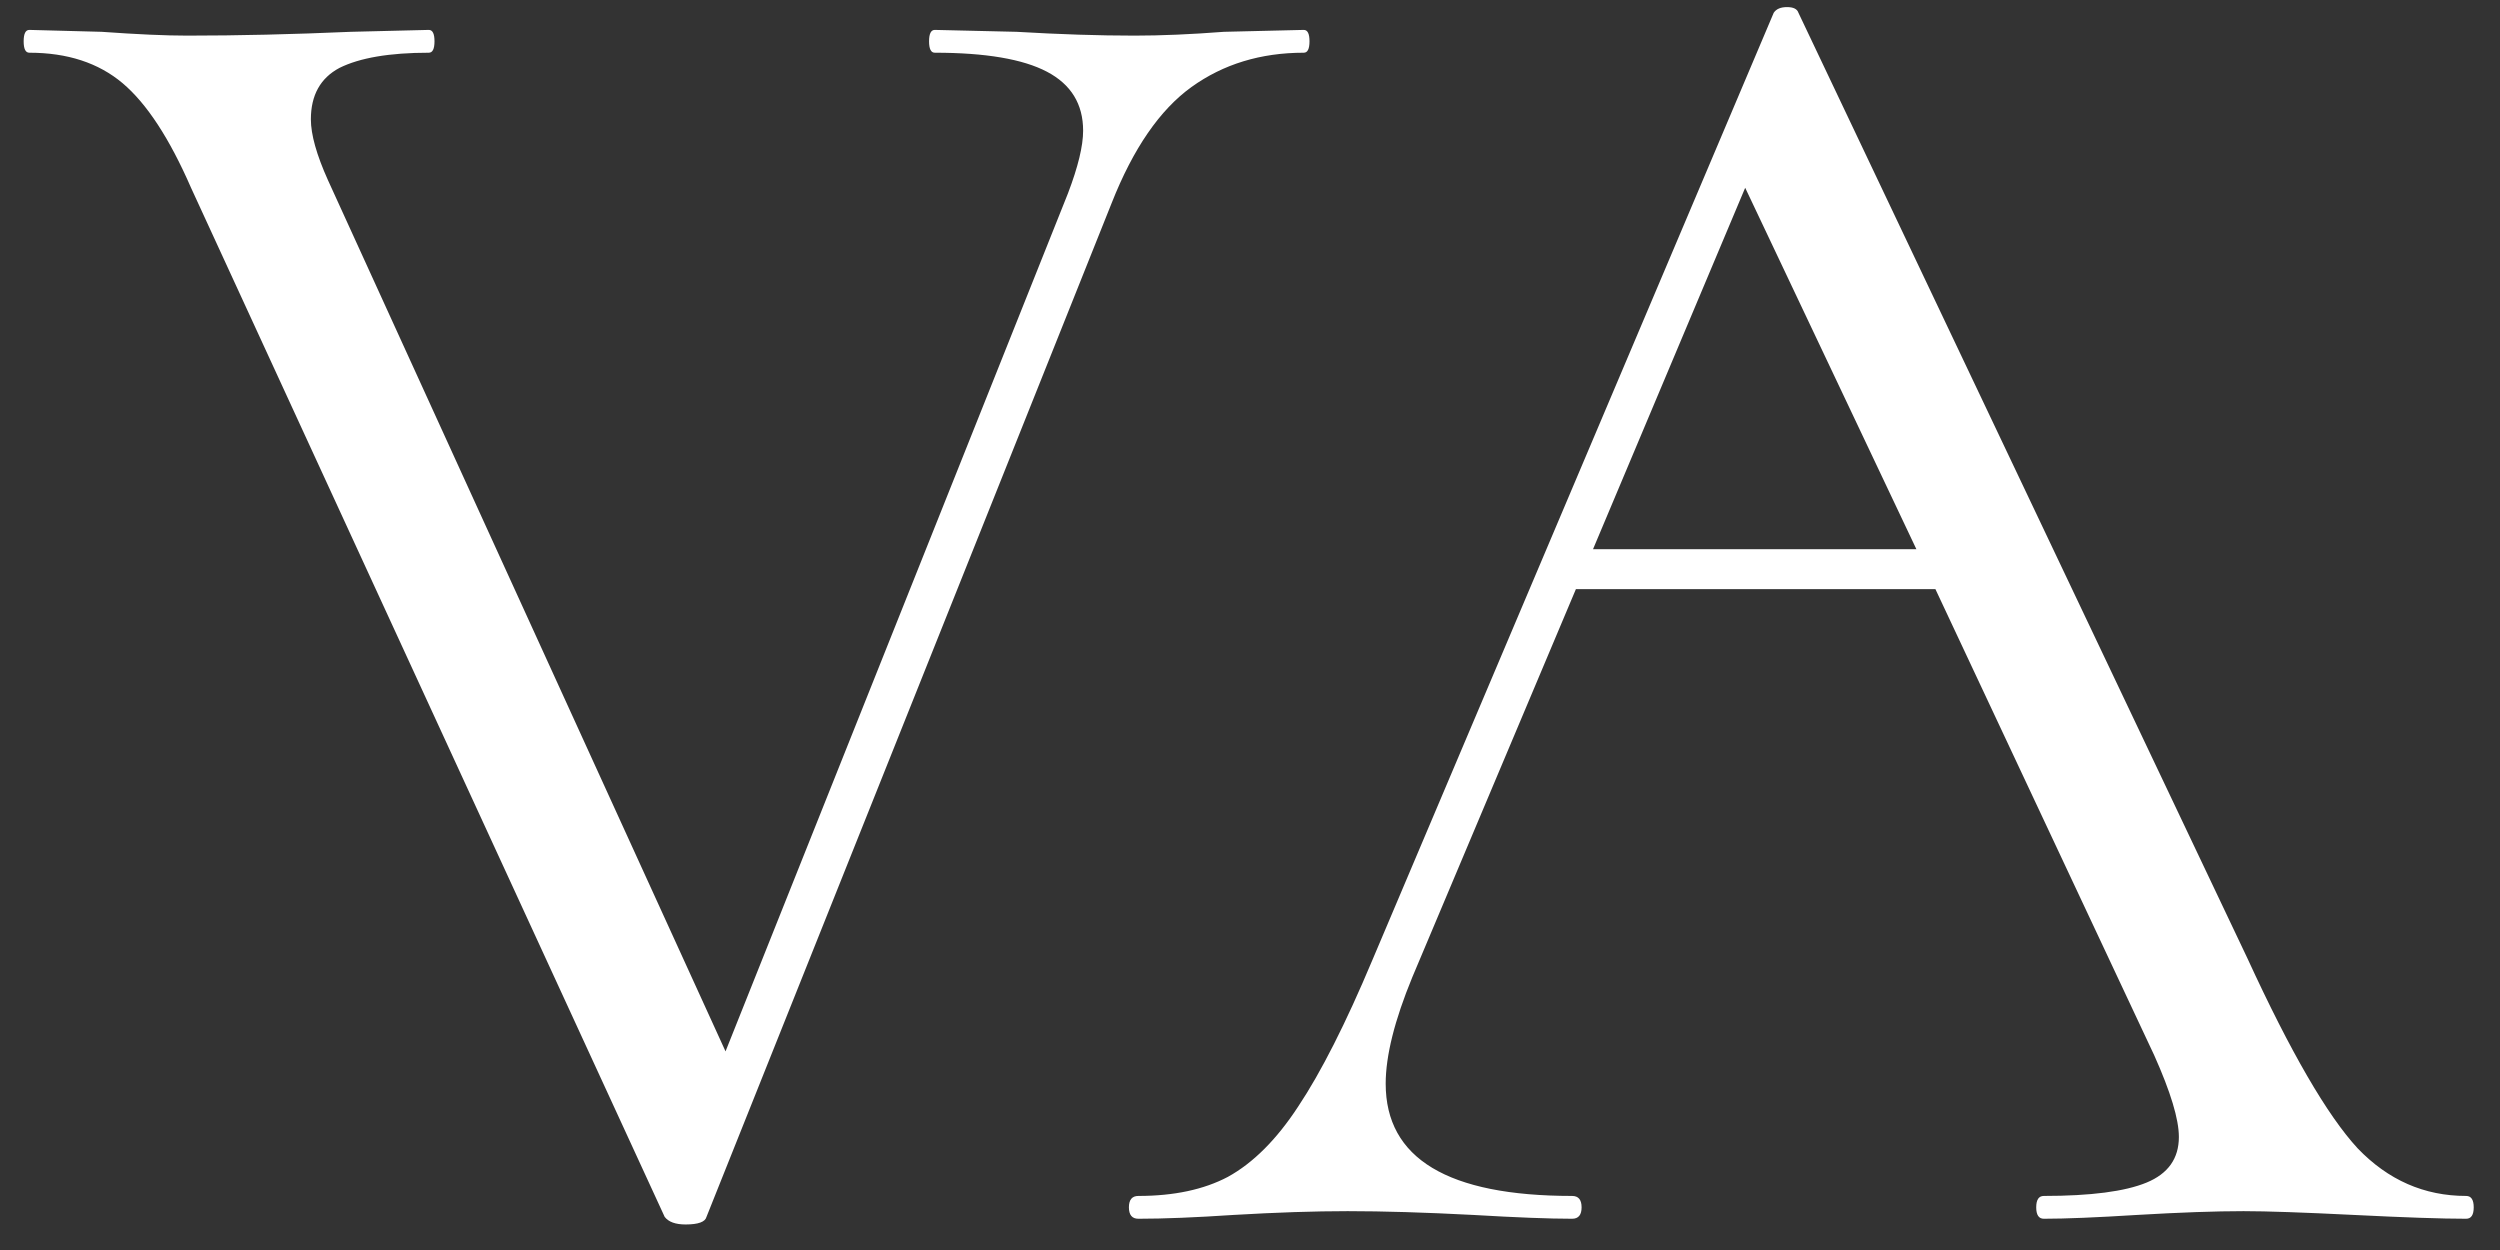 <?xml version="1.0" encoding="UTF-8"?> <svg xmlns="http://www.w3.org/2000/svg" width="80" height="40" viewBox="0 0 80 40" fill="none"><rect x="0" y="0" width="80" height="40" fill="#333333" stroke="none"/> <path d="M41.721 0.957C41.843 0.957 41.904 1.079 41.904 1.322C41.904 1.566 41.843 1.687 41.721 1.687C40.342 1.687 39.145 2.053 38.13 2.783C37.115 3.513 36.263 4.751 35.574 6.496L22.608 38.939C22.568 39.101 22.345 39.183 21.939 39.183C21.614 39.183 21.391 39.101 21.269 38.939L6.113 6.009C5.423 4.426 4.693 3.311 3.922 2.661C3.151 2.012 2.157 1.687 0.939 1.687C0.817 1.687 0.757 1.566 0.757 1.322C0.757 1.079 0.817 0.957 0.939 0.957L3.252 1.018C4.388 1.099 5.301 1.14 5.991 1.14C7.614 1.14 9.359 1.099 11.226 1.018L13.722 0.957C13.843 0.957 13.904 1.079 13.904 1.322C13.904 1.566 13.843 1.687 13.722 1.687C12.464 1.687 11.51 1.85 10.861 2.174C10.252 2.499 9.948 3.047 9.948 3.818C9.948 4.305 10.13 4.954 10.495 5.766L23.217 33.644L34.173 6.192C34.498 5.34 34.66 4.67 34.66 4.183C34.66 3.331 34.275 2.702 33.504 2.296C32.733 1.89 31.536 1.687 29.913 1.687C29.791 1.687 29.73 1.566 29.73 1.322C29.73 1.079 29.791 0.957 29.913 0.957L32.53 1.018C33.91 1.099 35.168 1.14 36.304 1.14C37.156 1.14 38.11 1.099 39.165 1.018L41.721 0.957ZM78.915 38.27C79.078 38.27 79.159 38.391 79.159 38.635C79.159 38.878 79.078 39 78.915 39C78.144 39 76.947 38.959 75.324 38.878C73.701 38.797 72.524 38.757 71.794 38.757C70.901 38.757 69.765 38.797 68.385 38.878C67.087 38.959 66.092 39 65.403 39C65.24 39 65.159 38.878 65.159 38.635C65.159 38.391 65.24 38.27 65.403 38.27C66.904 38.27 68 38.127 68.689 37.843C69.379 37.559 69.724 37.072 69.724 36.383C69.724 35.815 69.46 34.942 68.933 33.765L61.933 18.852H50.429L45.194 31.27C44.626 32.649 44.342 33.786 44.342 34.678C44.342 37.072 46.33 38.27 50.307 38.27C50.51 38.27 50.611 38.391 50.611 38.635C50.611 38.878 50.51 39 50.307 39C49.577 39 48.522 38.959 47.142 38.878C45.6 38.797 44.261 38.757 43.125 38.757C42.069 38.757 40.852 38.797 39.472 38.878C38.255 38.959 37.241 39 36.429 39C36.226 39 36.125 38.878 36.125 38.635C36.125 38.391 36.226 38.27 36.429 38.27C37.565 38.27 38.519 38.067 39.29 37.661C40.101 37.215 40.852 36.464 41.542 35.409C42.272 34.313 43.064 32.751 43.916 30.722L56.759 0.409C56.84 0.287 56.982 0.227 57.185 0.227C57.388 0.227 57.51 0.287 57.55 0.409L71.915 30.661C73.295 33.664 74.472 35.693 75.446 36.748C76.42 37.762 77.576 38.27 78.915 38.27ZM50.977 17.574H61.324L55.846 6.009L50.977 17.574Z" fill="url(#paint0_linear_101_737)"></path> <defs> <linearGradient id="paint0_linear_101_737" x1="15.168" y1="-180.329" x2="50.135" y2="61.608" gradientUnits="userSpaceOnUse"> <stop stop-color="white"></stop> <stop offset="1" stop-color="white"></stop> </linearGradient> </defs> </svg> 